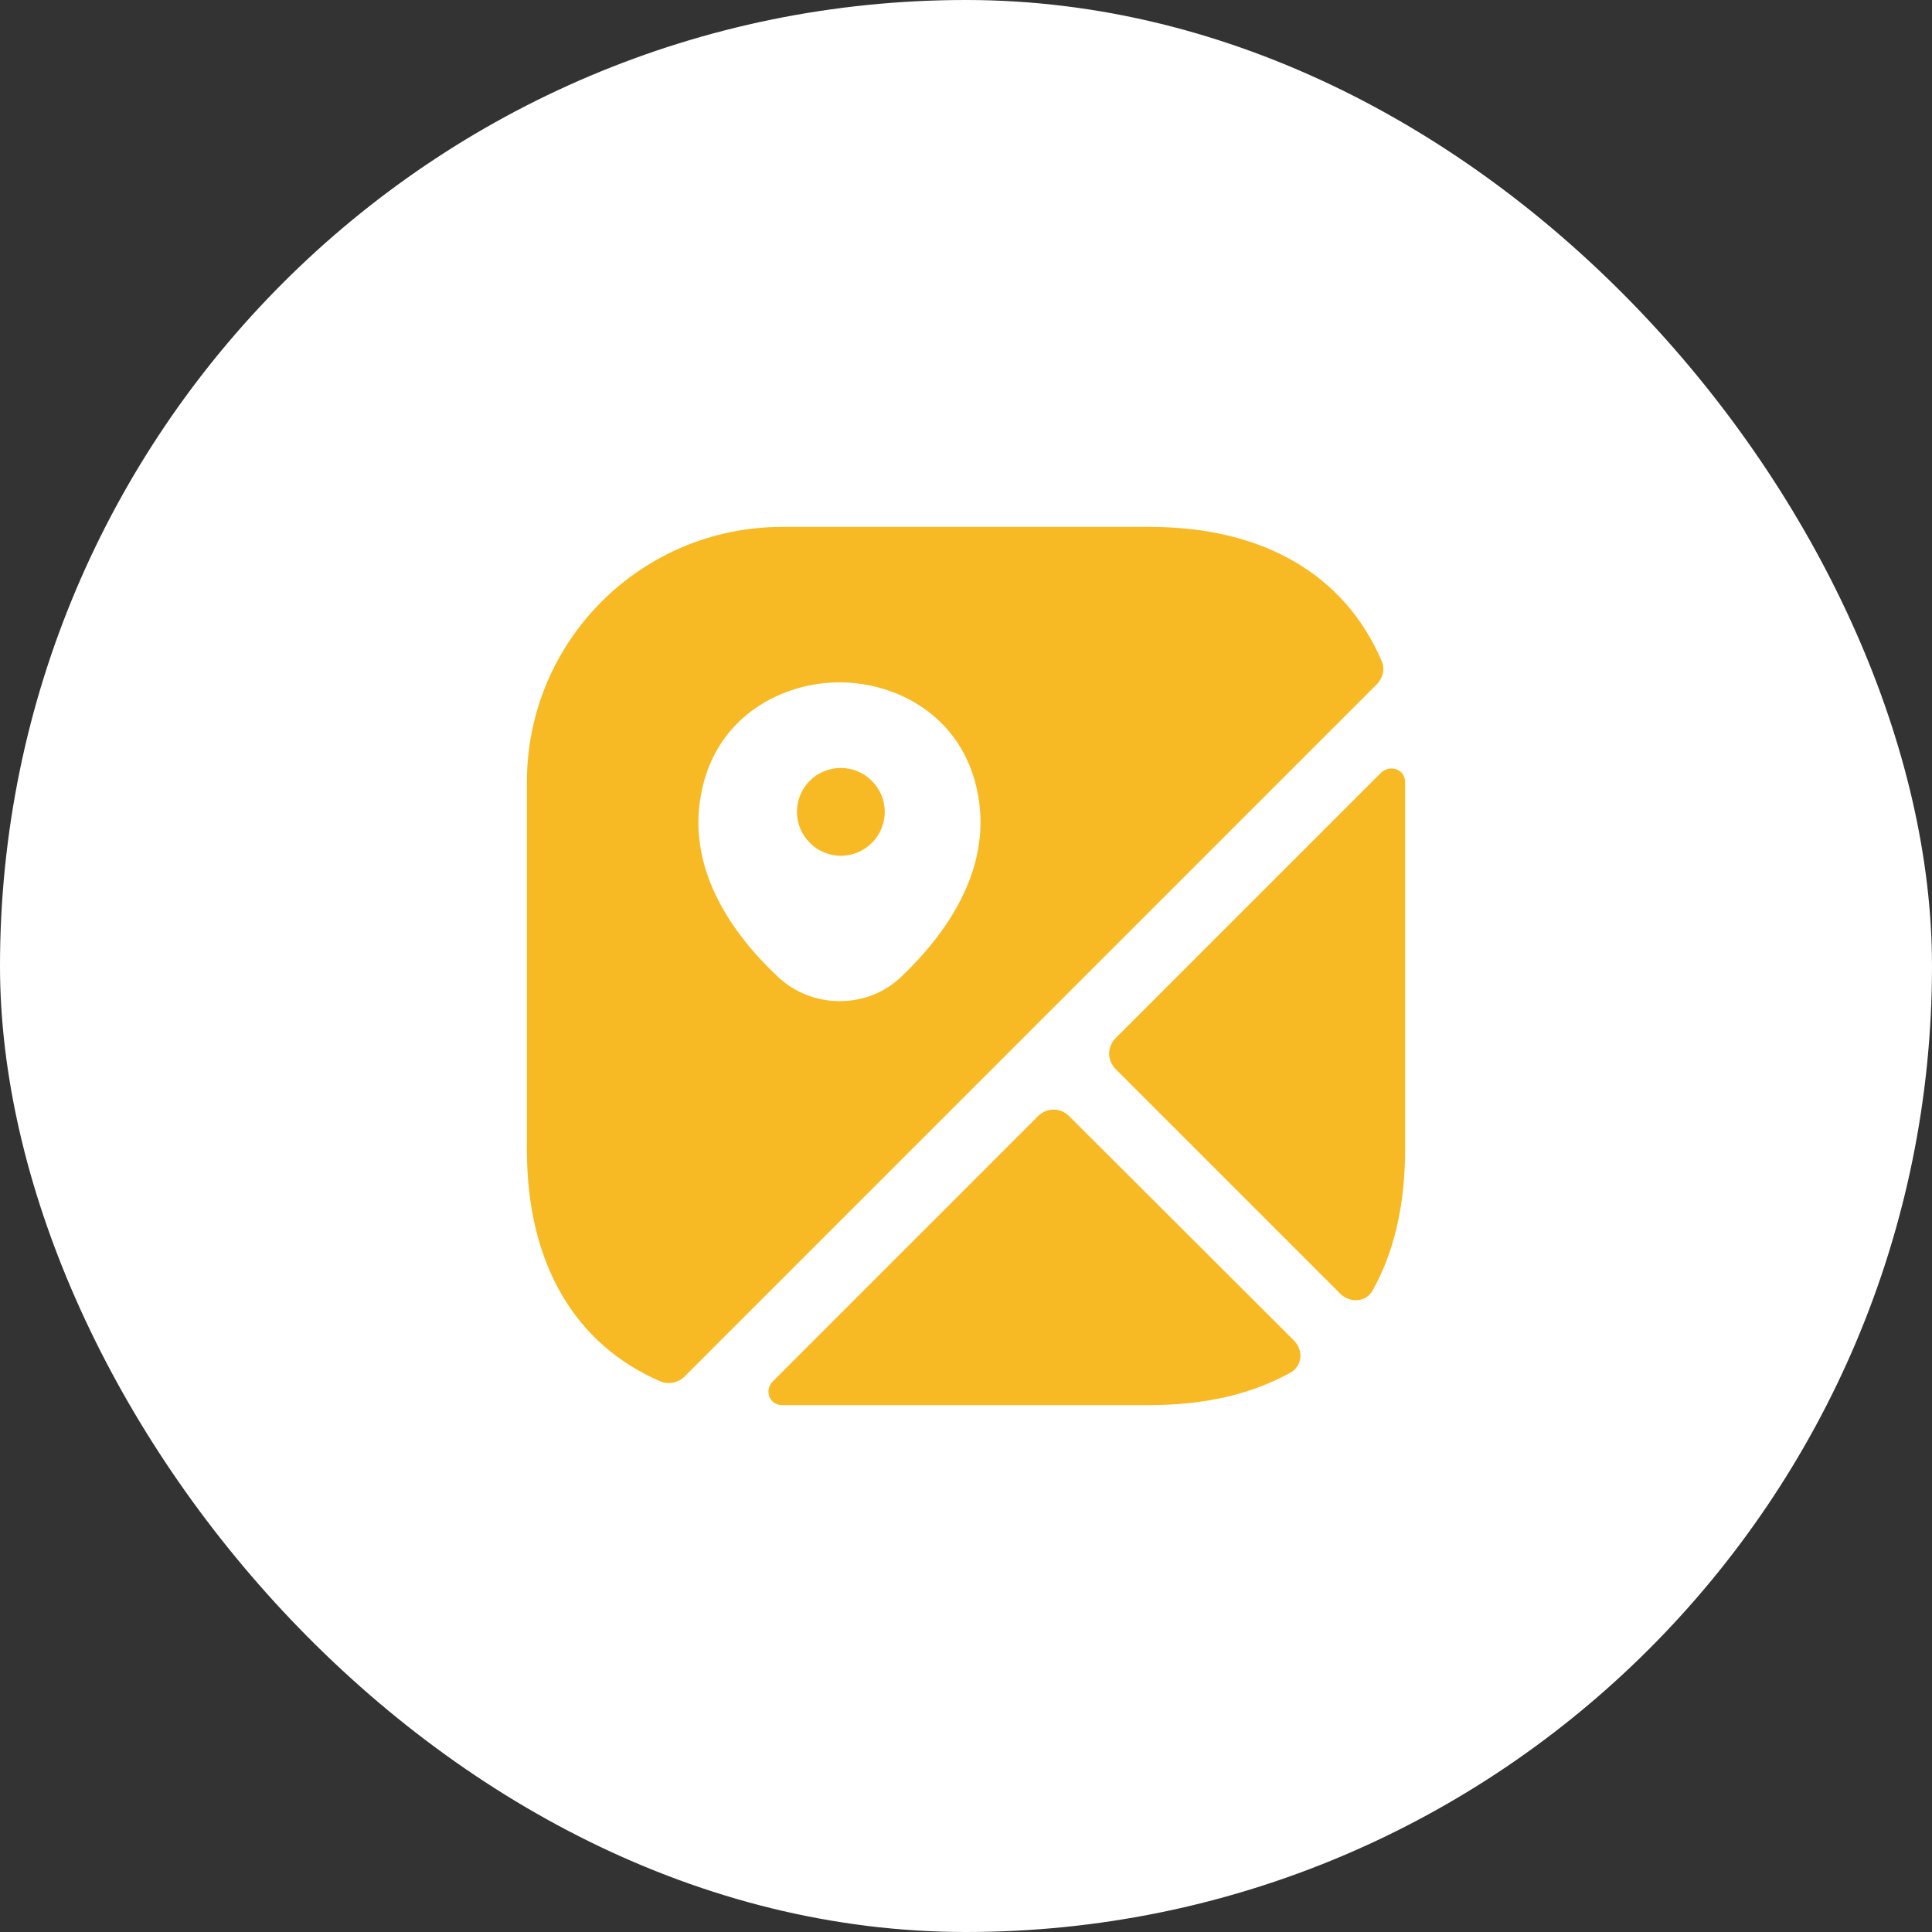 <?xml version="1.0" encoding="UTF-8"?> <svg xmlns="http://www.w3.org/2000/svg" width="44" height="44" viewBox="0 0 44 44" fill="none"><rect x="0" y="0" width="44" height="44" fill="#333333" stroke="none"/><rect width="44" height="44" rx="22" fill="white"></rect><g clip-path="url(#clip0_550_220)"><path d="M19.15 17.49C18.59 17.49 18.15 17.94 18.15 18.49C18.15 19.04 18.6 19.49 19.15 19.49C19.7 19.49 20.15 19.04 20.15 18.49C20.15 17.94 19.7 17.49 19.15 17.49Z" fill="#F8BA24"></path><path d="M31.46 15.04C30.62 13.09 28.77 12 26.19 12H17.81C14.6 12 12 14.6 12 17.81V26.19C12 28.77 13.09 30.62 15.04 31.46C15.23 31.54 15.45 31.49 15.59 31.35L31.35 15.59C31.5 15.44 31.55 15.22 31.46 15.04ZM20.53 22.24C20.14 22.62 19.63 22.8 19.12 22.8C18.61 22.8 18.1 22.61 17.71 22.24C16.69 21.28 15.57 19.75 16 17.93C16.38 16.28 17.84 15.54 19.12 15.54C20.4 15.54 21.86 16.28 22.24 17.94C22.66 19.75 21.54 21.28 20.53 22.24Z" fill="#F8BA24"></path><path d="M29.47 30.53C29.69 30.75 29.66 31.11 29.39 31.26C28.51 31.75 27.44 32 26.19 32H17.81C17.52 32 17.4 31.66 17.6 31.46L23.64 25.42C23.84 25.22 24.15 25.22 24.35 25.42L29.47 30.53Z" fill="#F8BA24"></path><path d="M32 17.81V26.19C32 27.44 31.75 28.52 31.26 29.39C31.11 29.66 30.75 29.68 30.53 29.47L25.41 24.35C25.21 24.15 25.21 23.84 25.41 23.64L31.45 17.6C31.66 17.4 32 17.52 32 17.81Z" fill="#F8BA24"></path></g><defs><clipPath id="clip0_550_220"><rect width="24" height="24" fill="white" transform="translate(10 10)"></rect></clipPath></defs></svg> 